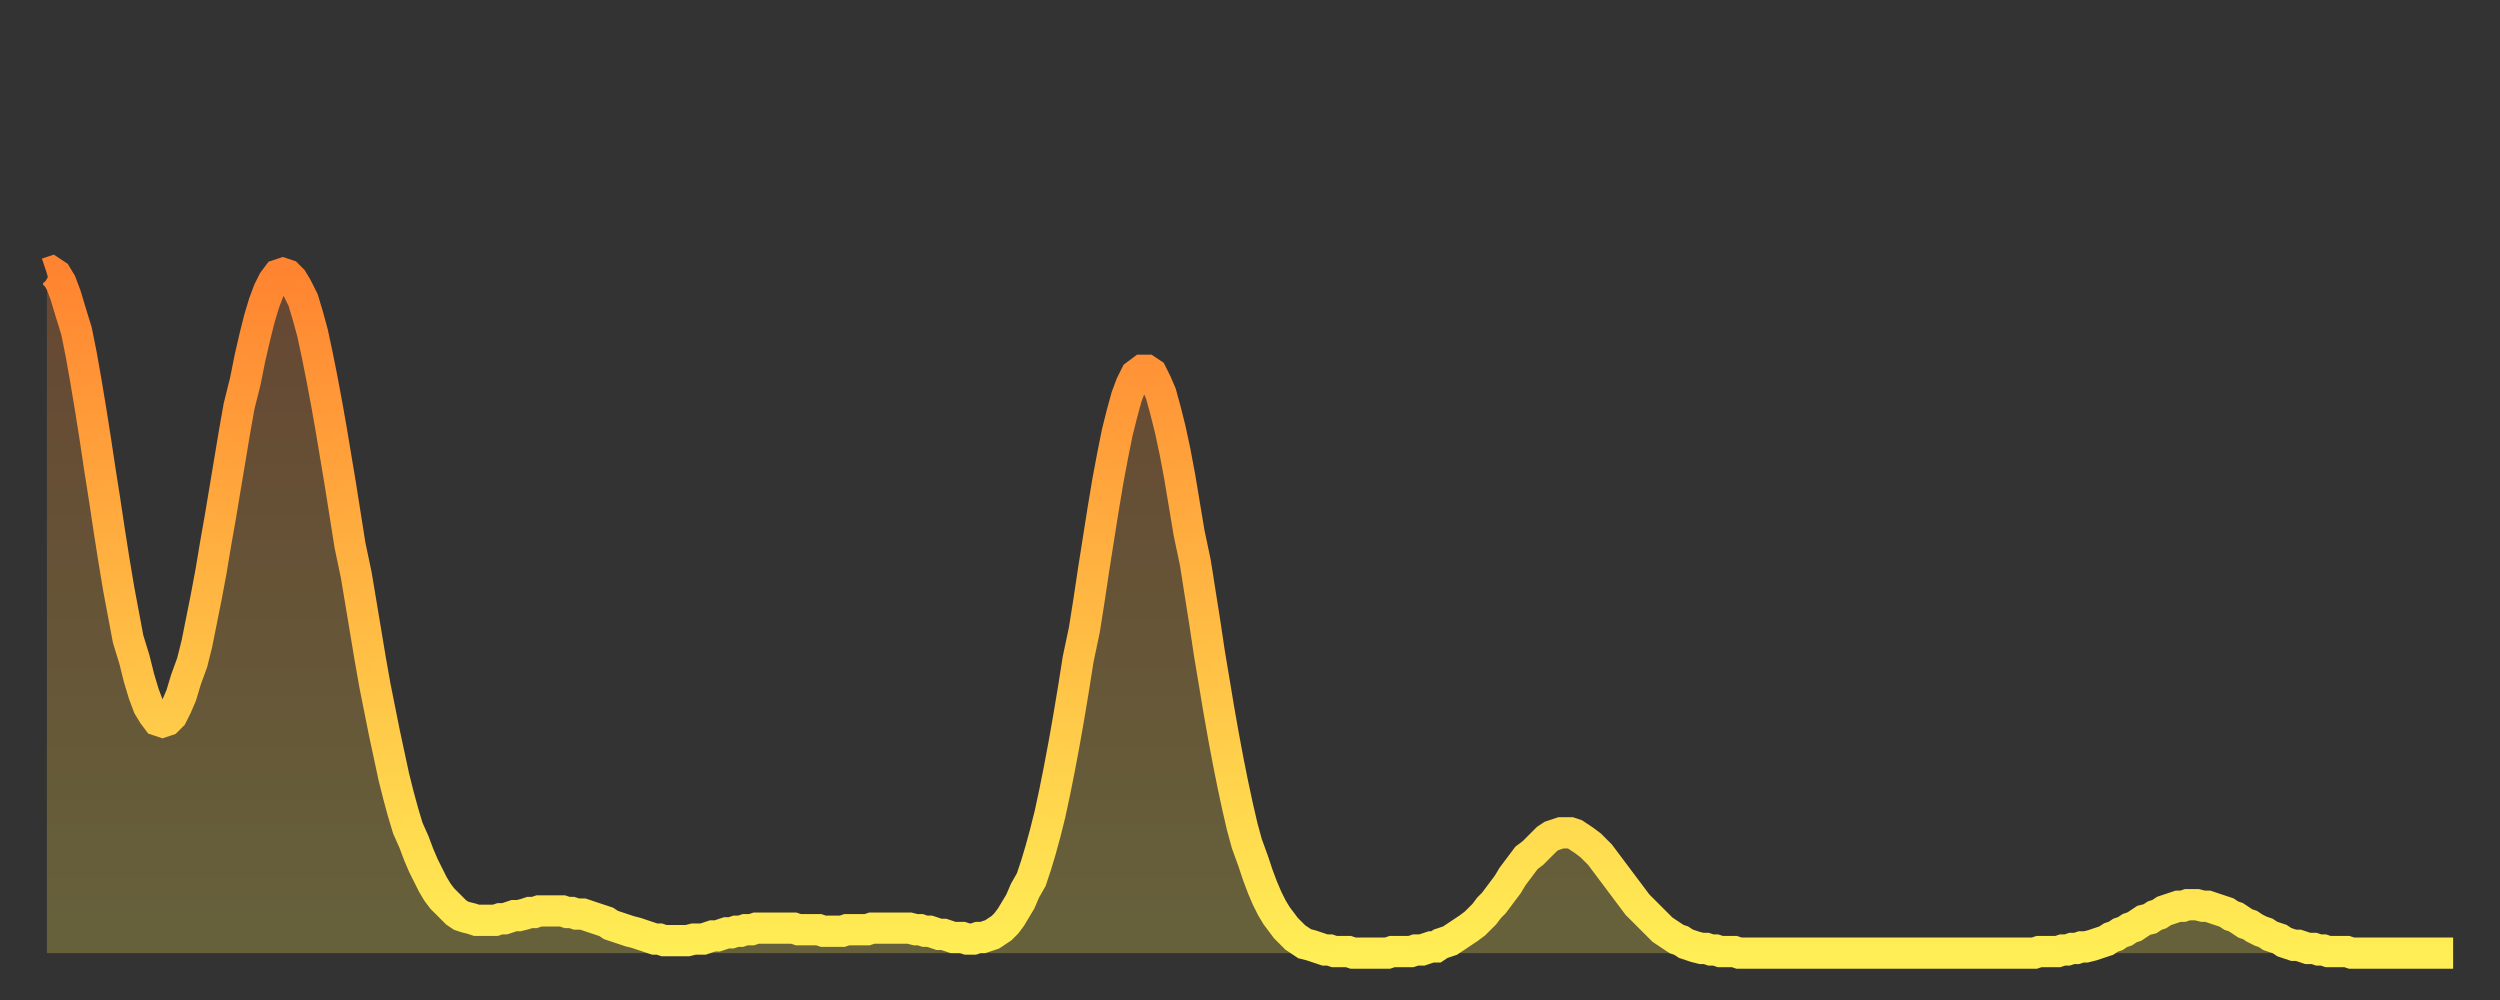 <?xml version="1.0" encoding="utf-8" ?>
<svg baseProfile="full" height="64" version="1.1" width="160" xmlns="http://www.w3.org/2000/svg" xmlns:ev="http://www.w3.org/2001/xml-events" xmlns:xlink="http://www.w3.org/1999/xlink"><rect width="100%" height="100%" fill="#333333" stroke="none"/><defs><linearGradient id="id999208" x1="0" x2="0" y1="0" y2="1"><stop offset="0%" stop-color="#ff8431" /><stop offset="50%" stop-color="#ffb943" /><stop offset="100%" stop-color="#ffee55" /></linearGradient></defs><g transform="translate(3,3)"><g><path d="M 0.0 14.5 0.3 14.4 0.6 14.6 0.9 15.1 1.2 15.9 1.5 16.9 1.9 18.2 2.2 19.7 2.5 21.4 2.8 23.2 3.1 25.1 3.4 27.1 3.7 29.0 4.0 31.0 4.3 32.9 4.6 34.7 4.9 36.3 5.2 37.9 5.6 39.2 5.9 40.4 6.2 41.4 6.5 42.2 6.8 42.7 7.1 43.1 7.4 43.2 7.7 43.1 8.0 42.8 8.3 42.2 8.6 41.5 8.9 40.5 9.3 39.4 9.6 38.2 9.9 36.7 10.2 35.2 10.5 33.6 10.8 31.8 11.1 30.1 11.4 28.3 11.7 26.5 12.0 24.7 12.3 23.0 12.7 21.4 13.0 19.9 13.3 18.6 13.6 17.4 13.9 16.4 14.2 15.6 14.5 15.0 14.8 14.6 15.1 14.5 15.4 14.6 15.7 14.9 16.0 15.4 16.4 16.2 16.7 17.2 17.0 18.3 17.3 19.7 17.6 21.2 17.9 22.8 18.2 24.5 18.5 26.3 18.8 28.1 19.1 30.0 19.4 31.9 19.8 33.8 20.1 35.6 20.4 37.4 20.7 39.2 21.0 40.9 21.3 42.4 21.6 43.9 21.9 45.3 22.2 46.7 22.5 47.9 22.8 49.0 23.1 50.0 23.5 50.9 23.8 51.7 24.1 52.4 24.4 53.0 24.7 53.6 25.0 54.1 25.3 54.5 25.6 54.8 25.9 55.1 26.2 55.4 26.5 55.6 26.8 55.7 27.2 55.8 27.5 55.9 27.8 55.9 28.1 55.9 28.4 55.9 28.7 55.9 29.0 55.8 29.3 55.8 29.6 55.7 29.9 55.6 30.2 55.6 30.6 55.5 30.9 55.4 31.2 55.4 31.5 55.3 31.8 55.3 32.1 55.3 32.4 55.3 32.7 55.3 33.0 55.3 33.3 55.4 33.6 55.4 33.9 55.5 34.3 55.5 34.6 55.6 34.9 55.7 35.2 55.8 35.5 55.9 35.8 56.0 36.1 56.2 36.4 56.3 36.7 56.4 37.0 56.5 37.3 56.6 37.7 56.7 38.0 56.8 38.3 56.9 38.6 57.0 38.9 57.1 39.2 57.1 39.5 57.2 39.8 57.2 40.1 57.2 40.4 57.2 40.7 57.2 41.0 57.2 41.4 57.1 41.7 57.1 42.0 57.1 42.3 57.0 42.6 56.9 42.9 56.9 43.2 56.8 43.5 56.7 43.8 56.7 44.1 56.6 44.4 56.6 44.7 56.5 45.1 56.5 45.4 56.4 45.7 56.4 46.0 56.4 46.3 56.4 46.6 56.4 46.9 56.4 47.2 56.4 47.5 56.4 47.8 56.4 48.1 56.5 48.5 56.5 48.8 56.5 49.1 56.5 49.4 56.5 49.7 56.6 50.0 56.6 50.3 56.6 50.6 56.6 50.9 56.6 51.2 56.5 51.5 56.5 51.8 56.5 52.2 56.5 52.5 56.5 52.8 56.4 53.1 56.4 53.4 56.4 53.7 56.4 54.0 56.4 54.3 56.4 54.6 56.4 54.9 56.4 55.2 56.4 55.6 56.5 55.9 56.5 56.2 56.6 56.5 56.6 56.8 56.7 57.1 56.8 57.4 56.8 57.7 56.9 58.0 57.0 58.3 57.0 58.6 57.0 58.9 57.1 59.3 57.1 59.6 57.0 59.9 57.0 60.2 56.9 60.5 56.8 60.8 56.6 61.1 56.4 61.4 56.1 61.7 55.7 62.0 55.2 62.3 54.7 62.6 54.0 63.0 53.3 63.3 52.4 63.6 51.4 63.9 50.3 64.2 49.1 64.5 47.7 64.8 46.2 65.1 44.6 65.4 42.9 65.7 41.1 66.0 39.2 66.4 37.3 66.7 35.4 67.0 33.4 67.3 31.5 67.6 29.6 67.9 27.8 68.2 26.2 68.5 24.7 68.8 23.5 69.1 22.4 69.4 21.6 69.7 21.0 70.1 20.7 70.4 20.7 70.7 20.9 71.0 21.5 71.3 22.2 71.6 23.3 71.9 24.5 72.2 25.9 72.5 27.5 72.8 29.3 73.1 31.1 73.5 33.0 73.8 34.9 74.1 36.8 74.4 38.8 74.7 40.6 75.0 42.4 75.3 44.1 75.6 45.7 75.9 47.2 76.2 48.6 76.5 49.9 76.8 51.0 77.2 52.1 77.5 53.0 77.8 53.8 78.1 54.5 78.4 55.1 78.7 55.6 79.0 56.0 79.3 56.4 79.6 56.7 79.9 57.0 80.2 57.2 80.5 57.4 80.9 57.5 81.2 57.6 81.5 57.7 81.8 57.8 82.1 57.8 82.4 57.9 82.7 57.9 83.0 57.9 83.3 57.9 83.6 58.0 83.9 58.0 84.3 58.0 84.6 58.0 84.9 58.0 85.2 58.0 85.5 58.0 85.8 58.0 86.1 57.9 86.4 57.9 86.7 57.9 87.0 57.9 87.3 57.9 87.6 57.8 88.0 57.8 88.3 57.7 88.6 57.6 88.9 57.6 89.2 57.4 89.5 57.3 89.8 57.2 90.1 57.0 90.4 56.8 90.7 56.6 91.0 56.4 91.4 56.1 91.7 55.8 92.0 55.5 92.3 55.1 92.6 54.8 92.9 54.4 93.2 54.0 93.5 53.6 93.8 53.1 94.1 52.7 94.4 52.3 94.7 51.9 95.1 51.6 95.4 51.3 95.7 51.0 96.0 50.7 96.3 50.5 96.6 50.4 96.9 50.3 97.2 50.3 97.5 50.3 97.8 50.4 98.1 50.6 98.4 50.8 98.8 51.1 99.1 51.4 99.4 51.7 99.7 52.1 100.0 52.5 100.3 52.9 100.6 53.3 100.9 53.7 101.2 54.1 101.5 54.5 101.8 54.9 102.2 55.3 102.5 55.6 102.8 55.9 103.1 56.2 103.4 56.5 103.7 56.7 104.0 56.9 104.3 57.1 104.6 57.2 104.9 57.4 105.2 57.5 105.5 57.6 105.9 57.7 106.2 57.7 106.5 57.8 106.8 57.8 107.1 57.9 107.4 57.9 107.7 57.9 108.0 57.9 108.3 58.0 108.6 58.0 108.9 58.0 109.3 58.0 109.6 58.0 109.9 58.0 110.2 58.0 110.5 58.0 110.8 58.0 111.1 58.0 111.4 58.0 111.7 58.0 112.0 58.0 112.3 58.0 112.6 58.0 113.0 58.0 113.3 58.0 113.6 58.0 113.9 58.0 114.2 58.0 114.5 58.0 114.8 58.0 115.1 58.0 115.4 58.0 115.7 58.0 116.0 58.0 116.3 58.0 116.7 58.0 117.0 58.0 117.3 58.0 117.6 58.0 117.9 58.0 118.2 58.0 118.5 58.0 118.8 58.0 119.1 58.0 119.4 58.0 119.7 58.0 120.1 58.0 120.4 58.0 120.7 58.0 121.0 58.0 121.3 58.0 121.6 58.0 121.9 58.0 122.2 58.0 122.5 58.0 122.8 58.0 123.1 58.0 123.4 58.0 123.8 58.0 124.1 58.0 124.4 58.0 124.7 58.0 125.0 58.0 125.3 58.0 125.6 58.0 125.9 58.0 126.2 58.0 126.5 58.0 126.8 58.0 127.2 58.0 127.5 57.9 127.8 57.9 128.1 57.9 128.4 57.9 128.7 57.9 129.0 57.8 129.3 57.8 129.6 57.7 129.9 57.7 130.2 57.6 130.5 57.6 130.9 57.5 131.2 57.4 131.5 57.3 131.8 57.2 132.1 57.0 132.4 56.9 132.7 56.7 133.0 56.6 133.3 56.4 133.6 56.3 133.9 56.1 134.2 55.9 134.6 55.8 134.9 55.6 135.2 55.5 135.5 55.3 135.8 55.2 136.1 55.1 136.4 55.0 136.7 55.0 137.0 54.9 137.3 54.9 137.6 54.9 138.0 55.0 138.3 55.0 138.6 55.1 138.9 55.2 139.2 55.3 139.5 55.4 139.8 55.6 140.1 55.7 140.4 55.9 140.7 56.1 141.0 56.2 141.3 56.4 141.7 56.6 142.0 56.7 142.3 56.9 142.6 57.0 142.9 57.1 143.2 57.3 143.5 57.4 143.8 57.5 144.1 57.5 144.4 57.6 144.7 57.7 145.1 57.7 145.4 57.8 145.7 57.8 146.0 57.9 146.3 57.9 146.6 57.9 146.9 57.9 147.2 57.9 147.5 58.0 147.8 58.0 148.1 58.0 148.4 58.0 148.8 58.0 149.1 58.0 149.4 58.0 149.7 58.0 150.0 58.0 150.3 58.0 150.6 58.0 150.9 58.0 151.2 58.0 151.5 58.0 151.8 58.0 152.1 58.0 152.5 58.0 152.8 58.0 153.1 58.0 153.4 58.0 153.7 58.0 154.0 58.0" fill="none" id="graph-curve" opacity="1" stroke="url(#id999208)" stroke-width="2" /><path d="M 0 58 L 0.0 14.5 0.3 14.4 0.6 14.6 0.9 15.1 1.2 15.9 1.5 16.9 1.9 18.2 2.2 19.7 2.5 21.4 2.8 23.2 3.1 25.1 3.4 27.1 3.7 29.0 4.0 31.0 4.3 32.9 4.6 34.7 4.9 36.3 5.2 37.9 5.6 39.2 5.9 40.4 6.2 41.4 6.5 42.2 6.8 42.7 7.1 43.1 7.4 43.2 7.7 43.1 8.0 42.8 8.3 42.2 8.6 41.5 8.9 40.5 9.3 39.4 9.6 38.2 9.9 36.7 10.2 35.2 10.5 33.6 10.8 31.8 11.1 30.1 11.4 28.3 11.7 26.5 12.0 24.7 12.3 23.0 12.7 21.4 13.0 19.9 13.3 18.6 13.6 17.4 13.9 16.4 14.2 15.6 14.5 15.0 14.8 14.6 15.1 14.5 15.4 14.6 15.7 14.9 16.0 15.4 16.4 16.2 16.7 17.2 17.0 18.3 17.3 19.7 17.6 21.2 17.9 22.8 18.2 24.5 18.5 26.3 18.8 28.1 19.1 30.0 19.4 31.9 19.8 33.8 20.1 35.6 20.4 37.4 20.7 39.2 21.0 40.9 21.3 42.4 21.6 43.9 21.9 45.3 22.2 46.7 22.5 47.9 22.8 49.0 23.1 50.0 23.5 50.9 23.8 51.7 24.1 52.4 24.4 53.0 24.7 53.6 25.0 54.1 25.3 54.5 25.6 54.8 25.9 55.1 26.2 55.4 26.5 55.6 26.8 55.7 27.2 55.8 27.5 55.9 27.8 55.9 28.1 55.9 28.4 55.9 28.7 55.9 29.0 55.8 29.3 55.8 29.6 55.7 29.9 55.6 30.2 55.6 30.6 55.5 30.9 55.4 31.2 55.4 31.5 55.3 31.8 55.3 32.1 55.3 32.4 55.3 32.7 55.3 33.0 55.3 33.3 55.4 33.6 55.4 33.9 55.5 34.3 55.5 34.6 55.6 34.9 55.7 35.2 55.8 35.5 55.9 35.8 56.0 36.1 56.2 36.4 56.3 36.7 56.4 37.0 56.5 37.3 56.6 37.7 56.7 38.0 56.8 38.3 56.9 38.6 57.0 38.9 57.1 39.2 57.1 39.5 57.2 39.8 57.2 40.1 57.2 40.4 57.2 40.7 57.2 41.0 57.2 41.4 57.1 41.7 57.1 42.0 57.1 42.3 57.0 42.6 56.9 42.9 56.9 43.2 56.8 43.5 56.7 43.8 56.7 44.1 56.6 44.4 56.6 44.7 56.5 45.1 56.5 45.4 56.4 45.7 56.4 46.0 56.4 46.3 56.4 46.6 56.4 46.9 56.4 47.2 56.4 47.5 56.4 47.8 56.4 48.1 56.5 48.5 56.5 48.8 56.5 49.1 56.5 49.4 56.5 49.7 56.6 50.0 56.6 50.3 56.6 50.6 56.6 50.9 56.6 51.2 56.5 51.5 56.5 51.8 56.5 52.2 56.5 52.5 56.5 52.8 56.4 53.1 56.4 53.4 56.4 53.7 56.4 54.0 56.4 54.3 56.4 54.6 56.4 54.9 56.4 55.2 56.4 55.6 56.5 55.9 56.5 56.2 56.6 56.5 56.6 56.8 56.7 57.1 56.8 57.4 56.8 57.7 56.9 58.0 57.0 58.3 57.0 58.6 57.0 58.9 57.1 59.3 57.1 59.6 57.0 59.9 57.0 60.2 56.9 60.5 56.8 60.8 56.6 61.1 56.4 61.4 56.1 61.7 55.7 62.0 55.2 62.3 54.7 62.6 54.0 63.0 53.3 63.3 52.4 63.6 51.4 63.9 50.3 64.2 49.1 64.5 47.7 64.8 46.2 65.1 44.6 65.4 42.9 65.7 41.1 66.0 39.2 66.4 37.3 66.7 35.4 67.0 33.4 67.3 31.5 67.6 29.6 67.9 27.8 68.2 26.2 68.5 24.7 68.8 23.5 69.1 22.4 69.4 21.6 69.7 21.0 70.1 20.7 70.4 20.7 70.7 20.9 71.0 21.5 71.3 22.2 71.6 23.3 71.9 24.5 72.2 25.9 72.5 27.5 72.8 29.3 73.1 31.1 73.5 33.0 73.8 34.9 74.1 36.8 74.4 38.8 74.7 40.6 75.0 42.4 75.3 44.1 75.6 45.7 75.9 47.2 76.2 48.6 76.5 49.9 76.8 51.0 77.2 52.1 77.5 53.0 77.8 53.8 78.1 54.5 78.4 55.1 78.7 55.6 79.0 56.0 79.3 56.4 79.6 56.7 79.9 57.0 80.2 57.2 80.5 57.4 80.9 57.5 81.2 57.6 81.5 57.7 81.8 57.8 82.1 57.8 82.4 57.9 82.7 57.9 83.0 57.9 83.3 57.9 83.6 58.0 83.9 58.0 84.3 58.0 84.6 58.0 84.9 58.0 85.2 58.0 85.5 58.0 85.8 58.0 86.1 57.9 86.4 57.9 86.7 57.9 87.0 57.9 87.3 57.9 87.6 57.8 88.0 57.8 88.3 57.7 88.6 57.6 88.9 57.6 89.2 57.4 89.5 57.3 89.8 57.2 90.1 57.0 90.4 56.8 90.7 56.6 91.0 56.4 91.4 56.1 91.7 55.8 92.0 55.5 92.3 55.1 92.6 54.8 92.9 54.4 93.2 54.0 93.5 53.6 93.8 53.1 94.1 52.7 94.4 52.3 94.7 51.9 95.1 51.6 95.4 51.3 95.7 51.0 96.0 50.7 96.3 50.5 96.6 50.4 96.9 50.3 97.2 50.3 97.5 50.3 97.8 50.4 98.1 50.6 98.4 50.8 98.8 51.1 99.1 51.4 99.4 51.7 99.7 52.1 100.0 52.5 100.3 52.9 100.6 53.3 100.9 53.7 101.2 54.1 101.5 54.5 101.8 54.9 102.2 55.3 102.5 55.6 102.8 55.9 103.1 56.2 103.4 56.5 103.7 56.7 104.0 56.9 104.3 57.1 104.6 57.2 104.9 57.4 105.2 57.5 105.5 57.6 105.9 57.7 106.2 57.7 106.5 57.8 106.8 57.8 107.1 57.9 107.4 57.9 107.7 57.9 108.0 57.9 108.3 58.0 108.6 58.0 108.9 58.0 109.3 58.0 109.6 58.0 109.9 58.0 110.2 58.0 110.5 58.0 110.8 58.0 111.1 58.0 111.4 58.0 111.7 58.0 112.0 58.0 112.3 58.0 112.6 58.0 113.0 58.0 113.3 58.0 113.6 58.0 113.9 58.0 114.2 58.0 114.5 58.0 114.8 58.0 115.1 58.0 115.4 58.0 115.7 58.0 116.0 58.0 116.3 58.0 116.7 58.0 117.0 58.0 117.3 58.0 117.6 58.0 117.9 58.0 118.2 58.0 118.5 58.0 118.8 58.0 119.1 58.0 119.4 58.0 119.7 58.0 120.1 58.0 120.4 58.0 120.7 58.0 121.0 58.0 121.3 58.0 121.6 58.0 121.9 58.0 122.2 58.0 122.5 58.0 122.8 58.0 123.1 58.0 123.4 58.0 123.8 58.0 124.1 58.0 124.4 58.0 124.7 58.0 125.0 58.0 125.3 58.0 125.6 58.0 125.9 58.0 126.2 58.0 126.5 58.0 126.8 58.0 127.2 58.0 127.5 57.9 127.8 57.9 128.1 57.9 128.4 57.9 128.7 57.9 129.0 57.8 129.3 57.8 129.6 57.7 129.9 57.7 130.2 57.6 130.5 57.6 130.9 57.5 131.2 57.4 131.5 57.3 131.8 57.2 132.1 57.0 132.4 56.9 132.7 56.7 133.0 56.6 133.3 56.4 133.6 56.3 133.9 56.1 134.2 55.9 134.6 55.8 134.9 55.6 135.2 55.5 135.5 55.3 135.8 55.2 136.1 55.1 136.4 55.0 136.7 55.0 137.0 54.9 137.3 54.9 137.6 54.9 138.0 55.0 138.3 55.0 138.6 55.1 138.9 55.2 139.2 55.3 139.5 55.4 139.8 55.6 140.1 55.7 140.4 55.9 140.7 56.1 141.0 56.2 141.3 56.4 141.7 56.6 142.0 56.7 142.3 56.9 142.6 57.0 142.9 57.1 143.2 57.3 143.5 57.4 143.8 57.5 144.1 57.5 144.4 57.6 144.7 57.7 145.1 57.7 145.4 57.8 145.7 57.8 146.0 57.9 146.3 57.9 146.6 57.9 146.9 57.9 147.2 57.9 147.5 58.0 147.8 58.0 148.1 58.0 148.4 58.0 148.8 58.0 149.1 58.0 149.4 58.0 149.7 58.0 150.0 58.0 150.3 58.0 150.6 58.0 150.9 58.0 151.2 58.0 151.5 58.0 151.8 58.0 152.1 58.0 152.5 58.0 152.8 58.0 153.1 58.0 153.4 58.0 153.7 58.0 154.0 58.0 154 58" fill="url(#id999208)" fill-opacity=".25" id="graph-shadow" /></g></g></svg>